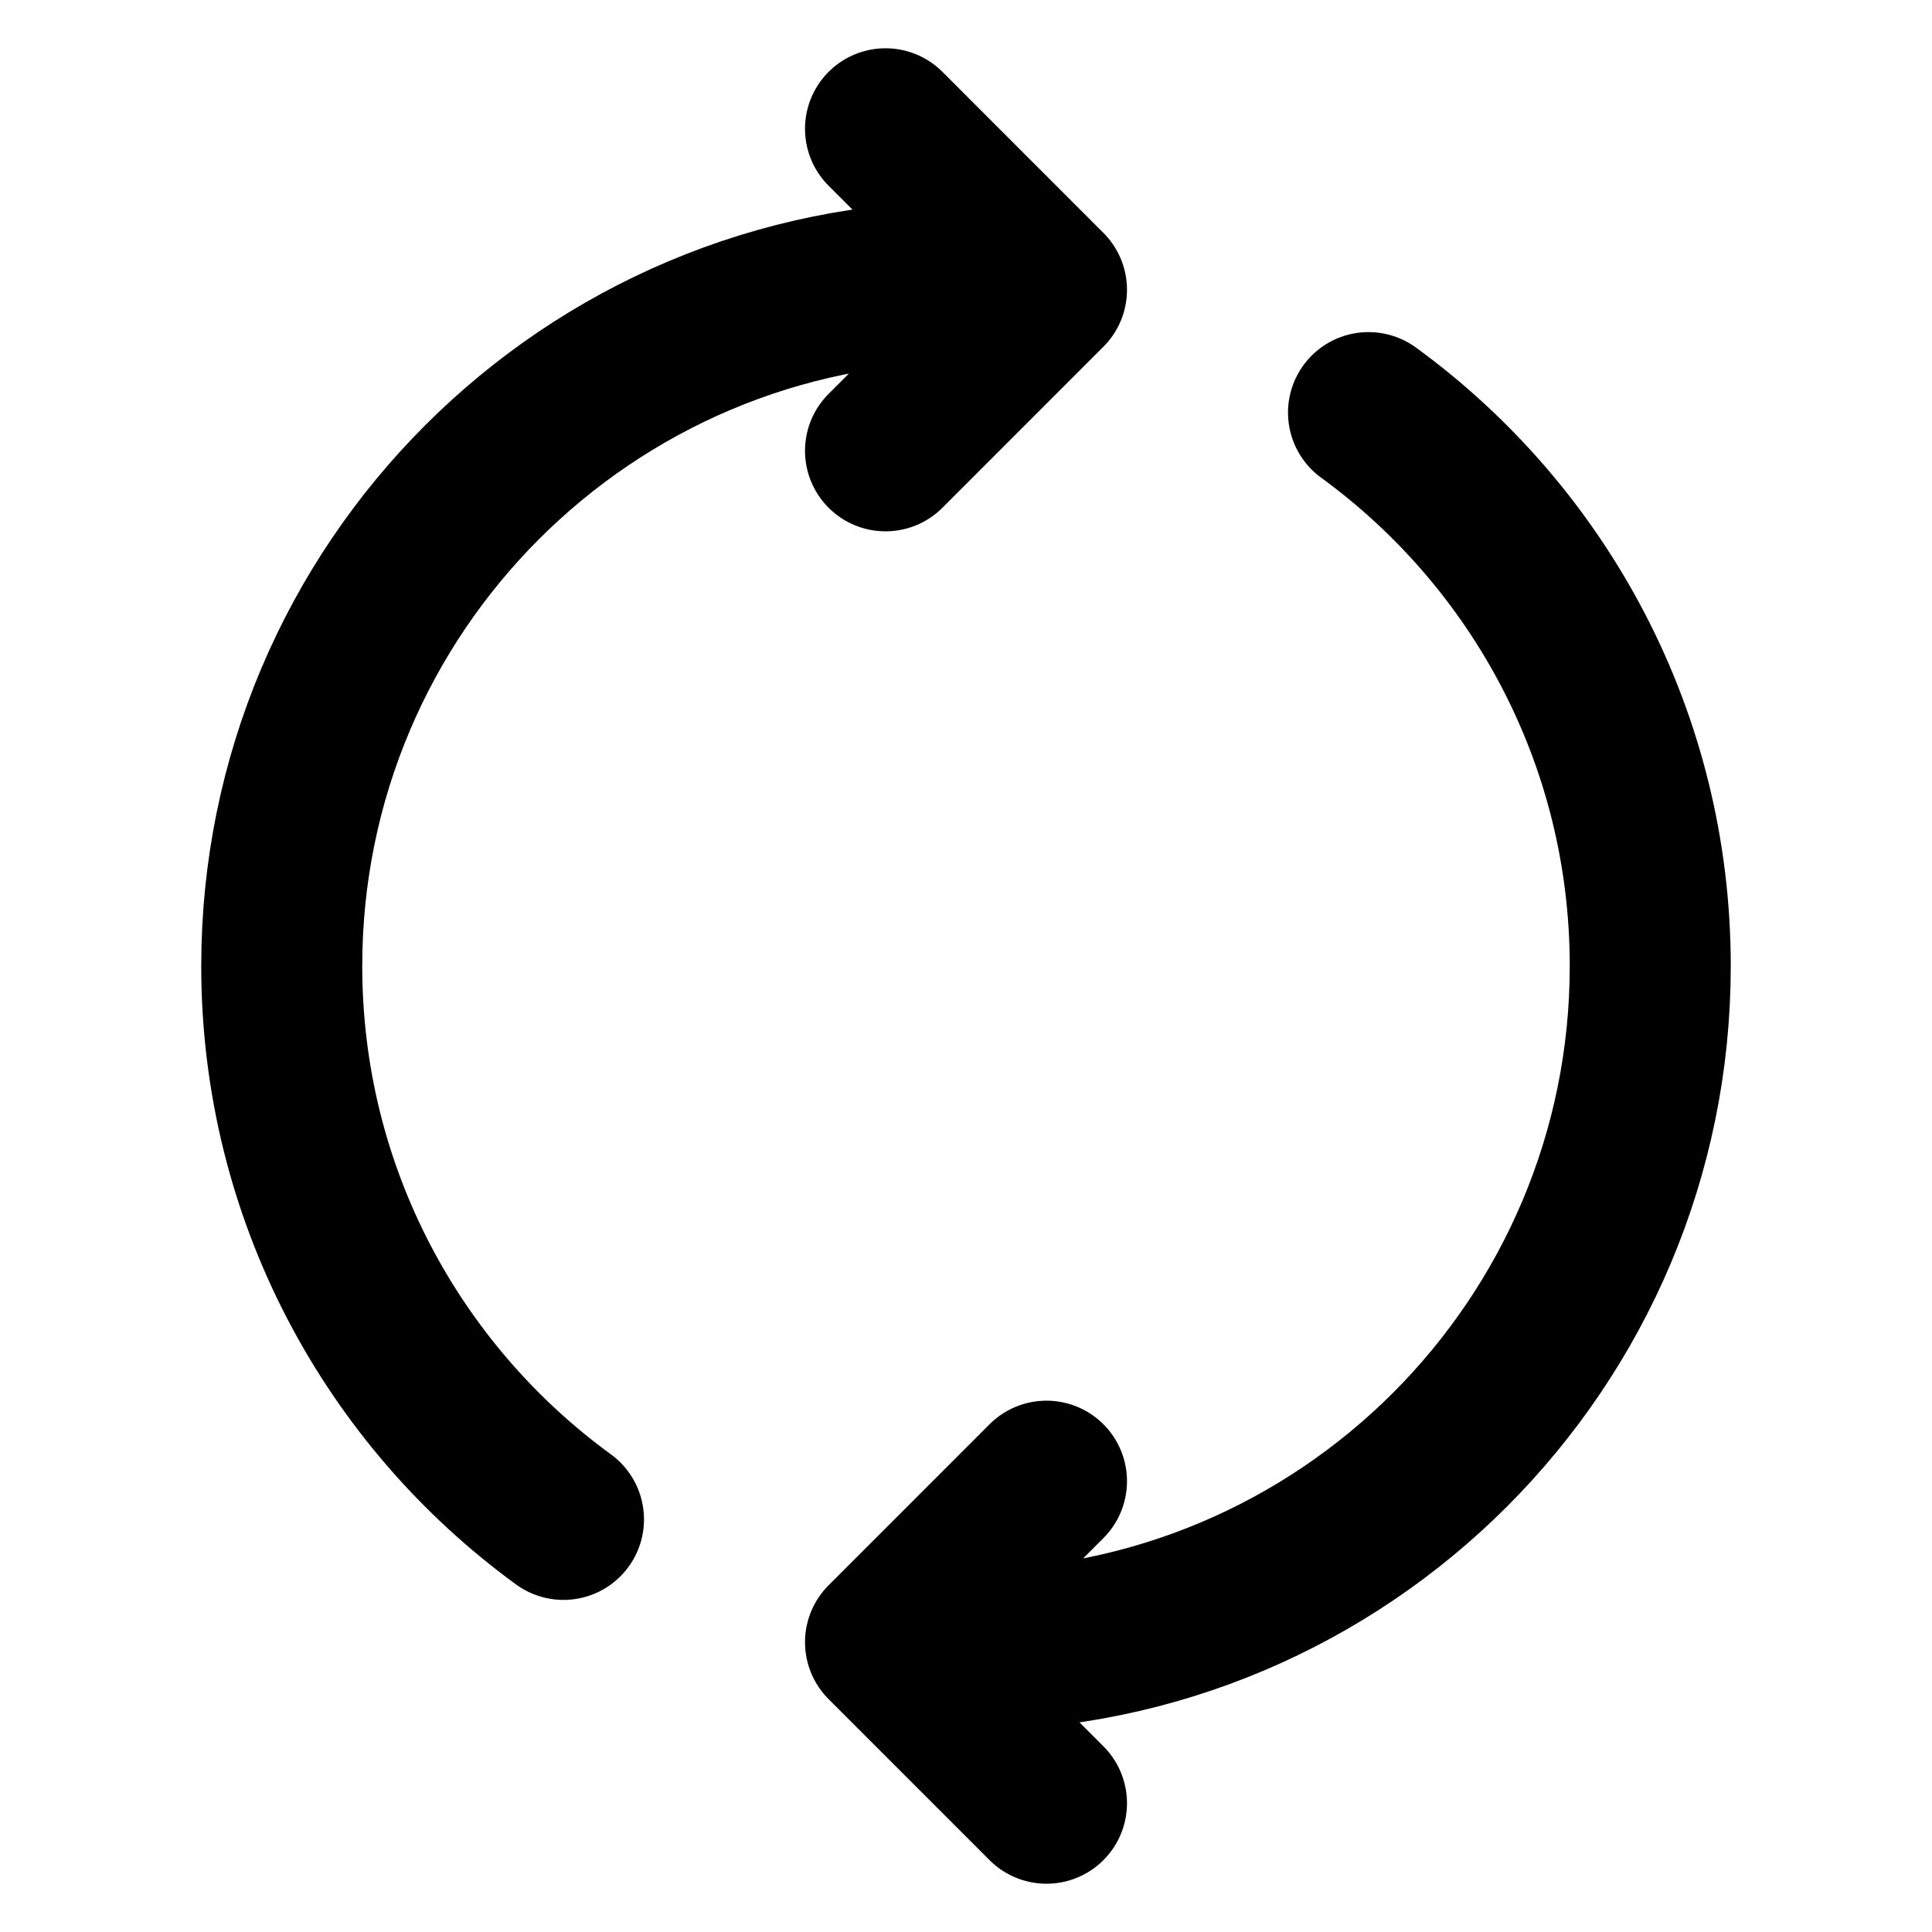 <?xml version="1.0" encoding="UTF-8"?> <svg xmlns="http://www.w3.org/2000/svg" width="41" height="41" viewBox="0 0 41 41" fill="none"><path d="M29.042 8.756C32.666 11.396 35.021 15.673 35.021 20.5C35.021 28.52 28.52 35.021 20.5 35.021H19.646M11.958 32.244C8.334 29.604 5.979 25.327 5.979 20.5C5.979 12.48 12.48 5.979 20.5 5.979H21.354M22.208 38.267L18.792 34.85L22.208 31.433M18.792 9.567L22.208 6.15L18.792 2.733" stroke="black" stroke-width="3.417" stroke-linecap="round" stroke-linejoin="round"></path></svg> 